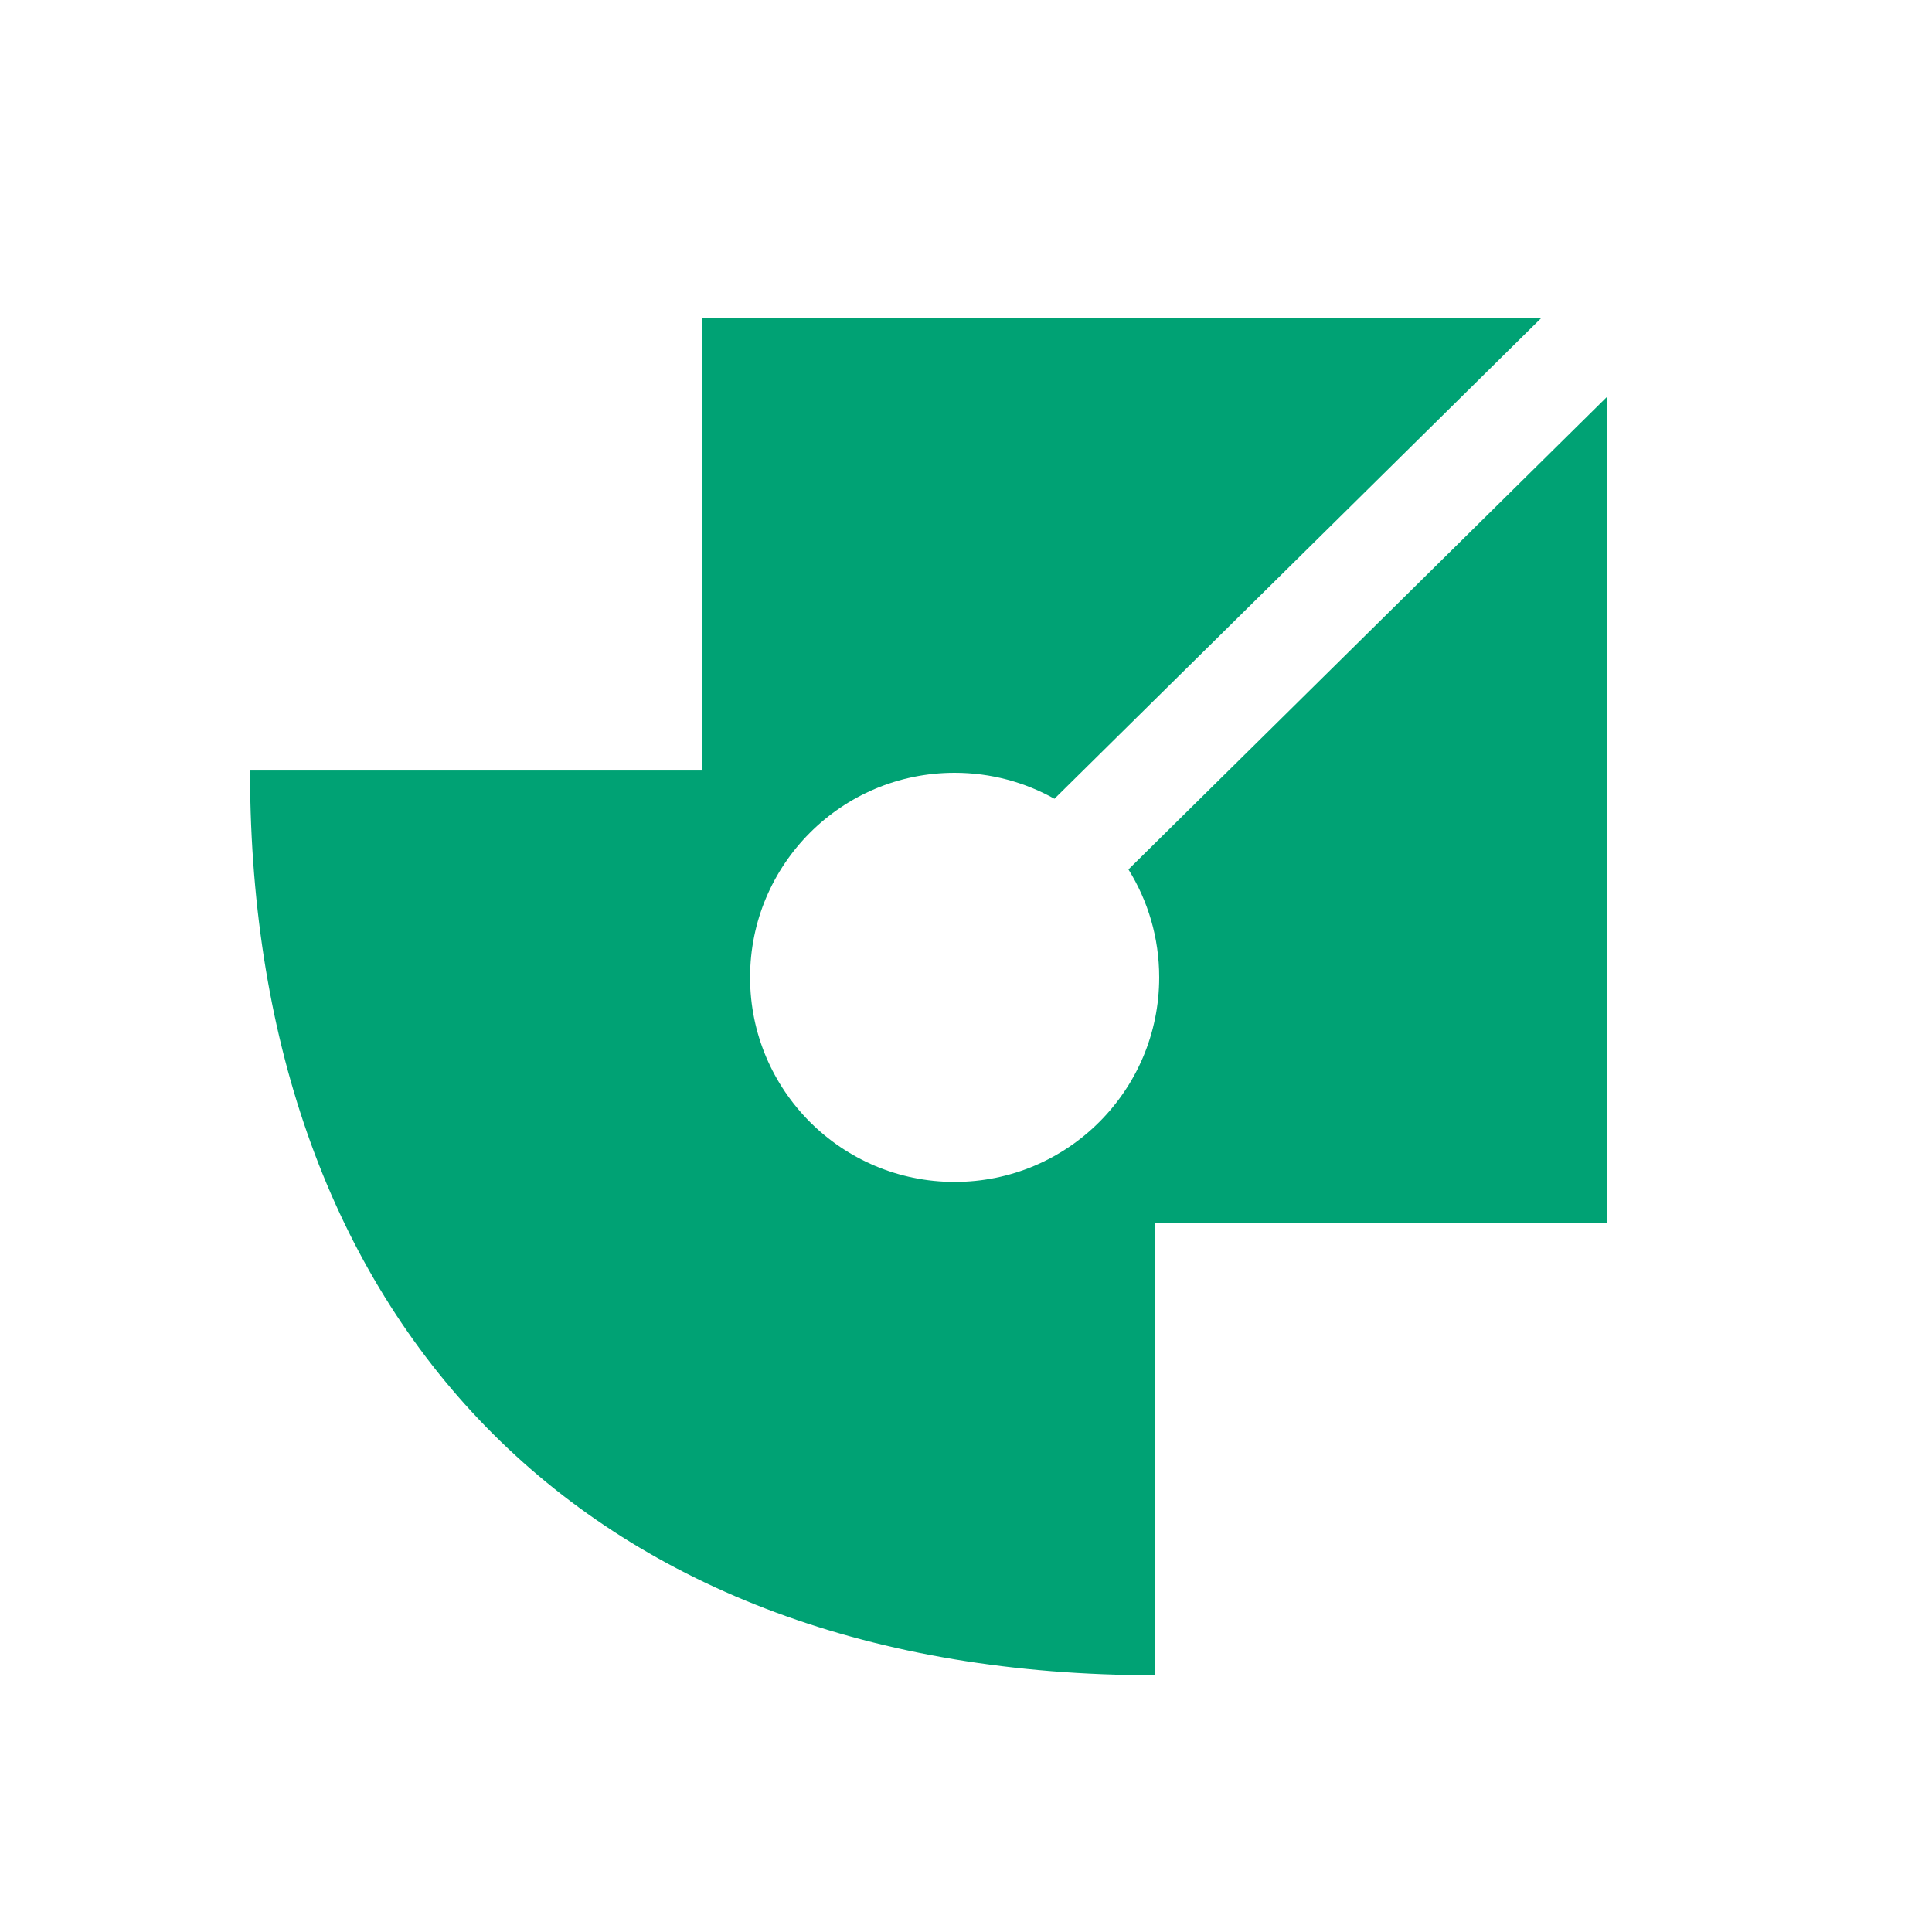 <?xml version="1.0" encoding="UTF-8"?>
<svg width="170px" height="170px" viewBox="0 0 170 170" version="1.1" xmlns="http://www.w3.org/2000/svg" xmlns:xlink="http://www.w3.org/1999/xlink">
    <title>poplar-designer</title>
    <g id="poplar-designer" stroke="none" stroke-width="1" fill="none" fill-rule="evenodd">
        <path d="M135.603,27.999 L92.783,70.285 C90.185,68.83 87.189,68 84,68 C74.059,68 66,76.059 66,86 C66,95.941 74.059,104 84,104 C93.941,104 102,95.941 102,86 C102,82.514 101.009,79.26 99.294,76.503 L99.294,76.503 L141.406,34.915 L141.406,107.603 L101.604,107.603 L101.604,147.405 C51.923,147.405 22.591,116.88 22.009,69.25 L22,67.801 L61.803,67.801 L61.803,28 L135.603,27.999 Z" id="Combined-Shape" fill="#00A274" fill-rule="nonzero"></path>
    </g>
</svg>